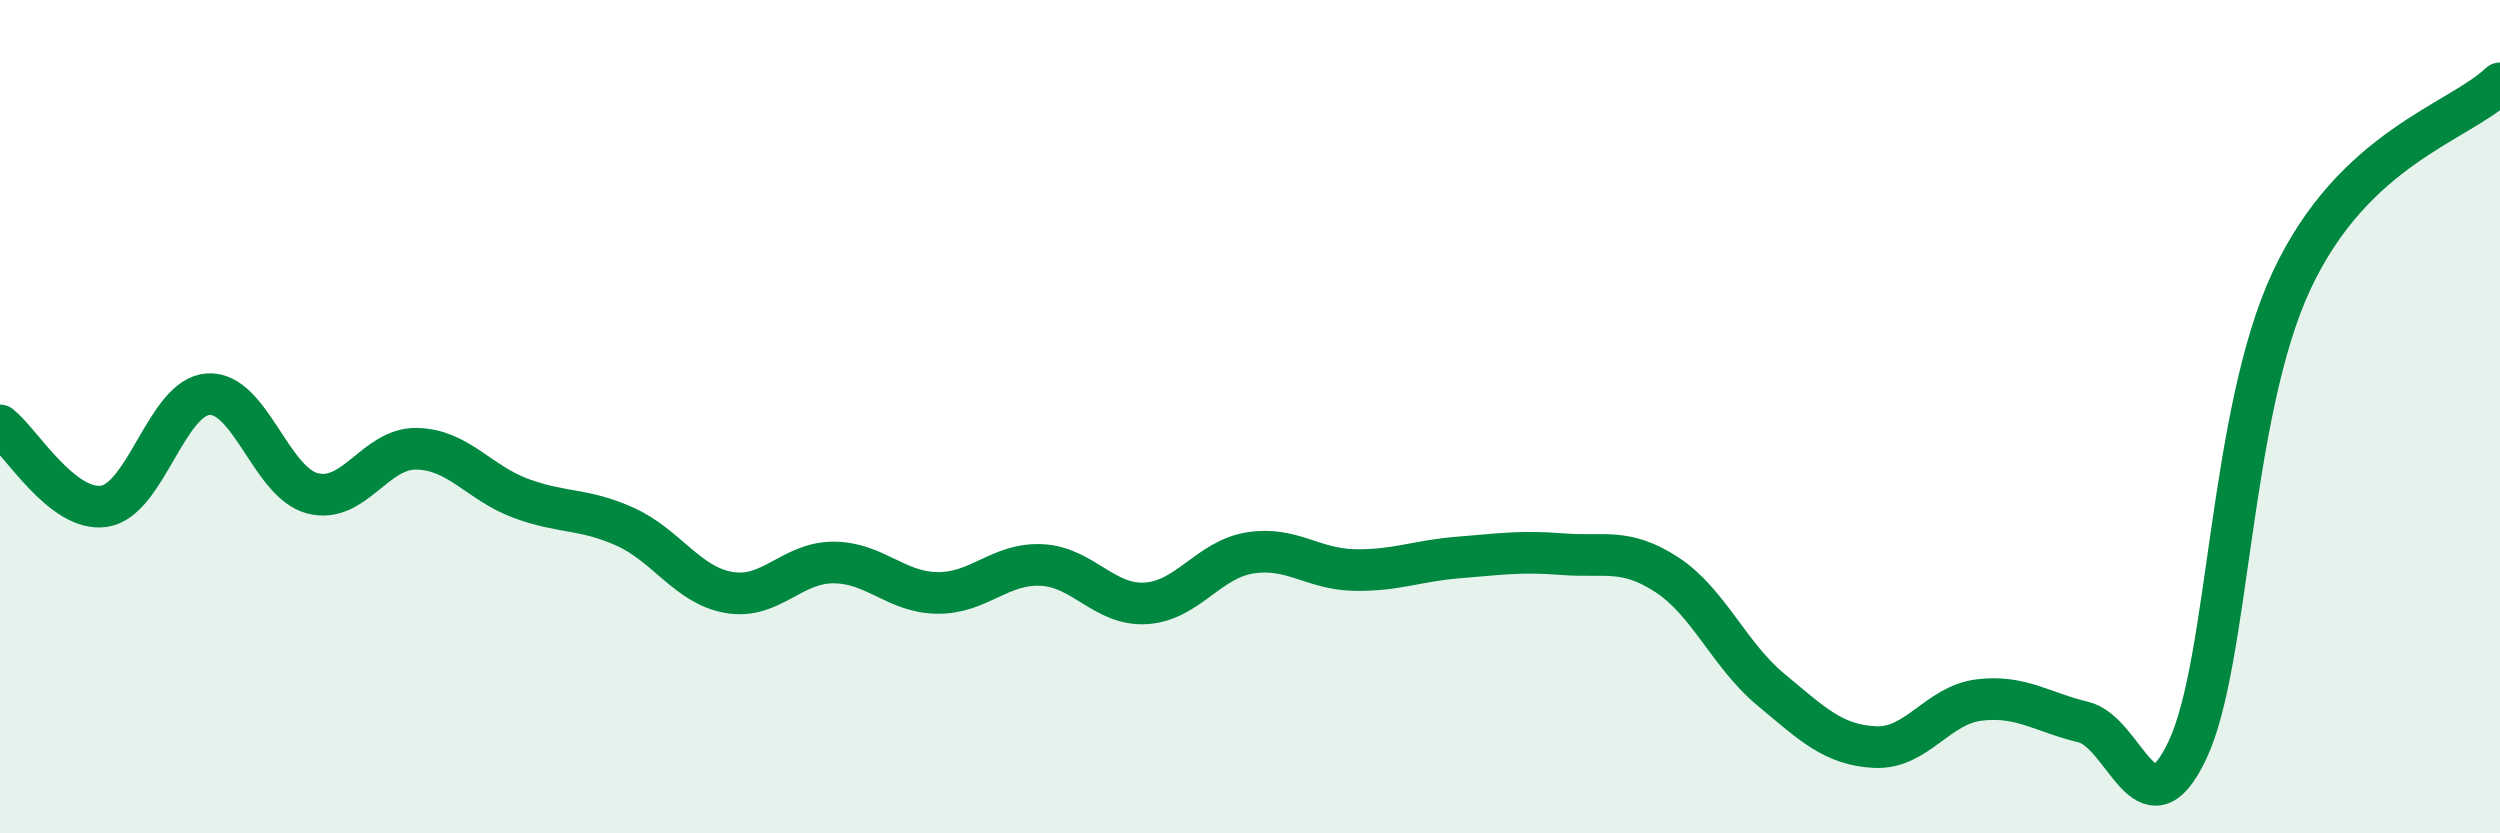 
    <svg width="60" height="20" viewBox="0 0 60 20" xmlns="http://www.w3.org/2000/svg">
      <path
        d="M 0,10.21 C 0.5,10.6 1.5,12.3 2.5,12.15 C 3.5,12 4,9.52 5,9.46 C 6,9.4 6.5,11.58 7.5,11.84 C 8.5,12.1 9,10.75 10,10.77 C 11,10.79 11.5,11.59 12.5,11.96 C 13.5,12.33 14,12.19 15,12.64 C 16,13.09 16.5,14.05 17.5,14.22 C 18.5,14.39 19,13.5 20,13.5 C 21,13.5 21.5,14.22 22.5,14.23 C 23.5,14.24 24,13.51 25,13.56 C 26,13.61 26.5,14.54 27.5,14.48 C 28.5,14.42 29,13.43 30,13.27 C 31,13.11 31.5,13.66 32.5,13.68 C 33.5,13.7 34,13.46 35,13.38 C 36,13.3 36.5,13.22 37.5,13.3 C 38.5,13.38 39,13.14 40,13.79 C 41,14.44 41.5,15.72 42.5,16.55 C 43.5,17.38 44,17.88 45,17.93 C 46,17.98 46.5,16.92 47.5,16.8 C 48.5,16.68 49,17.09 50,17.33 C 51,17.57 51.5,20.12 52.5,18 C 53.5,15.88 53.5,9.93 55,6.73 C 56.5,3.53 59,2.95 60,2L60 20L0 20Z"
        fill="#008740"
        opacity="0.1"
        stroke-linecap="round"
        stroke-linejoin="round"
      />
      <path
        d="M 0,10.21 C 0.5,10.6 1.5,12.3 2.5,12.15 C 3.5,12 4,9.52 5,9.46 C 6,9.4 6.5,11.58 7.5,11.84 C 8.5,12.1 9,10.75 10,10.77 C 11,10.79 11.5,11.59 12.5,11.96 C 13.5,12.33 14,12.19 15,12.64 C 16,13.09 16.5,14.05 17.5,14.22 C 18.5,14.39 19,13.5 20,13.5 C 21,13.5 21.5,14.22 22.5,14.23 C 23.5,14.24 24,13.51 25,13.56 C 26,13.61 26.5,14.54 27.5,14.48 C 28.5,14.42 29,13.43 30,13.27 C 31,13.11 31.5,13.66 32.5,13.68 C 33.5,13.7 34,13.46 35,13.38 C 36,13.3 36.5,13.22 37.5,13.3 C 38.5,13.38 39,13.14 40,13.79 C 41,14.44 41.5,15.72 42.5,16.55 C 43.5,17.38 44,17.88 45,17.93 C 46,17.98 46.5,16.92 47.5,16.8 C 48.5,16.68 49,17.09 50,17.33 C 51,17.57 51.5,20.12 52.5,18 C 53.5,15.88 53.5,9.93 55,6.73 C 56.5,3.53 59,2.95 60,2"
        stroke="#008740"
        stroke-width="1"
        fill="none"
        stroke-linecap="round"
        stroke-linejoin="round"
      />
    </svg>
  